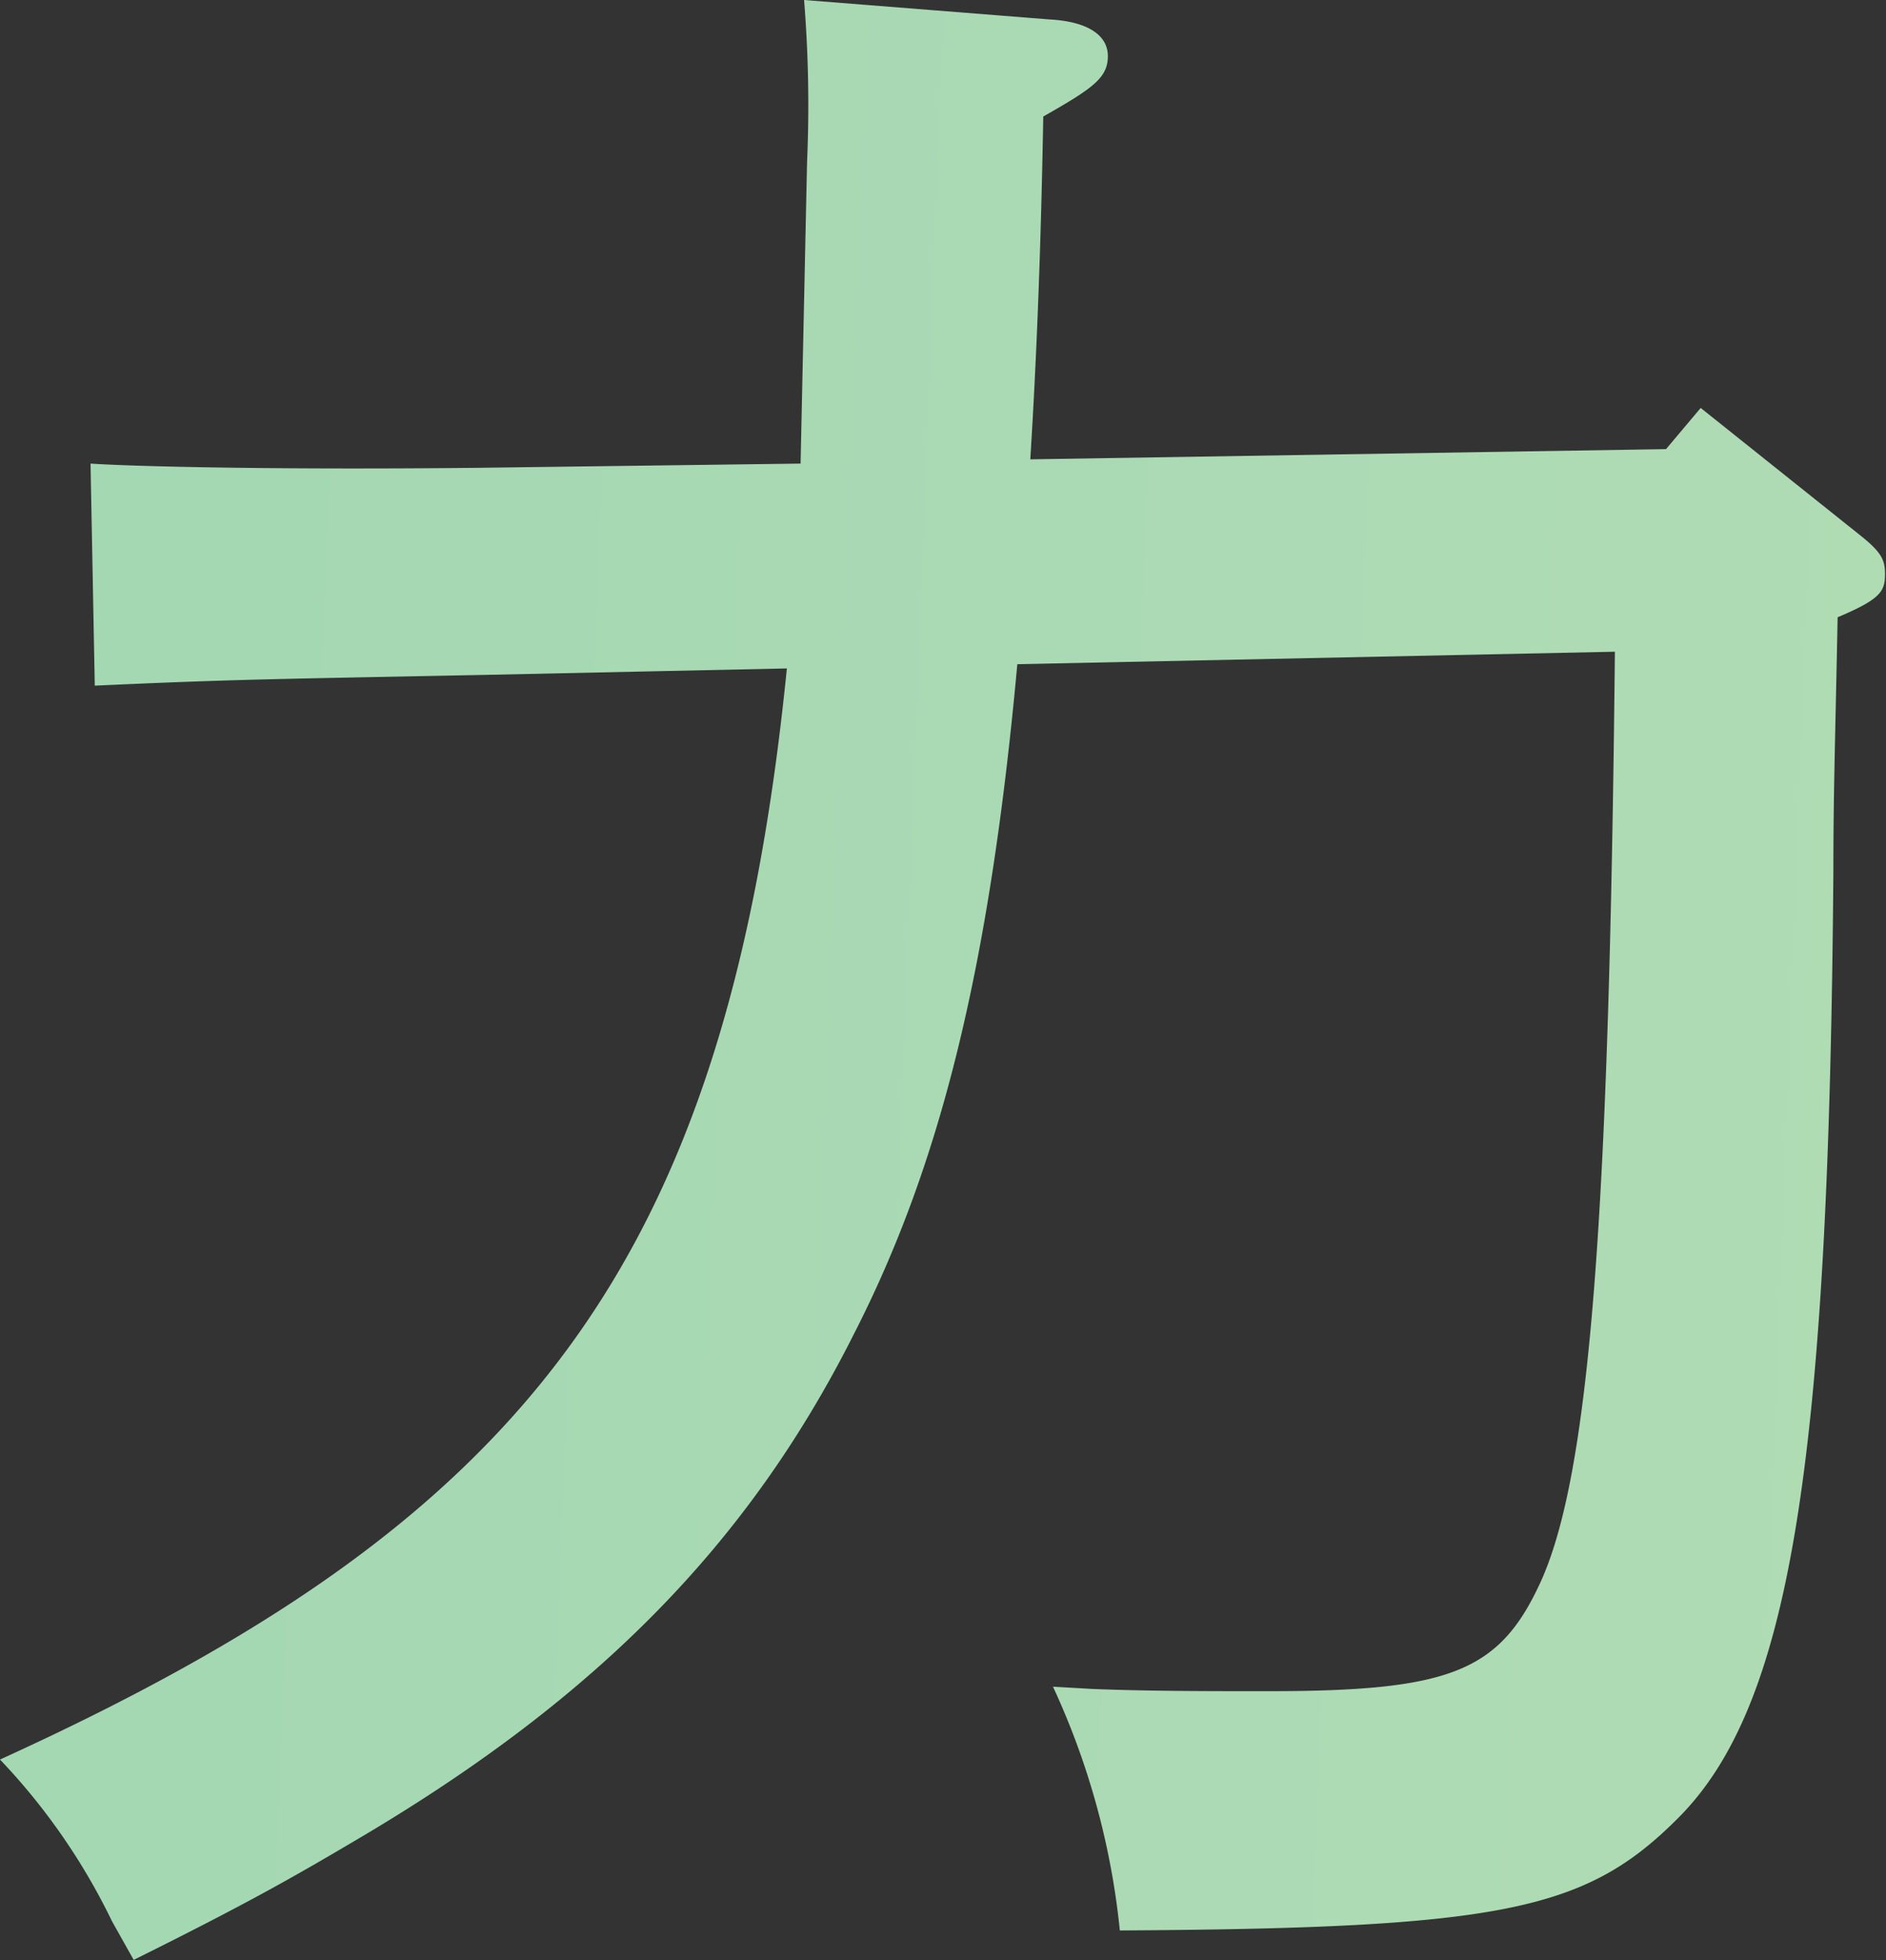 <svg xmlns="http://www.w3.org/2000/svg" xmlns:xlink="http://www.w3.org/1999/xlink" viewBox="0 0 75.62 78.56"><rect x="0" y="0" width="75.62" height="78.56" fill="#333333" stroke="none"/><defs><style>.cls-1{fill:url(#名称未設定グラデーション_26);}</style><linearGradient id="名称未設定グラデーション_26" x1="-640.23" y1="14.22" x2="517.77" y2="58.26" gradientUnits="userSpaceOnUse"><stop offset="0" stop-color="#ceebff"/><stop offset="0.5" stop-color="#97d4b3"/><stop offset="0.99" stop-color="#fff4b6"/></linearGradient></defs><title>move_pref_09</title><g id="レイヤー_2" data-name="レイヤー 2"><g id="デザイン"><path class="cls-1" d="M40.79,26.62c-1.12,12.27-3.11,20.13-6.57,26.88C30,61.88,23.94,68,14.61,73.55c-2.77,1.64-4.58,2.68-9.25,5L4.49,77A25.41,25.41,0,0,0,0,70.52C20.91,61,29.13,50.9,31.55,26.79l-12.19.26c-8.47.17-9.85.17-15.56.43l-.17-8.9c1.3.09,6.48.26,15.47.17l13-.17.26-12.1A52.52,52.52,0,0,0,32.24,0l9.85.78c1.47.08,2.33.6,2.33,1.47s-.6,1.29-2.59,2.42c-.09,5.1-.26,9.59-.52,13.74L66.8,18l1.39-1.65,6.39,5.1c.87.69,1,1,1,1.56,0,.69-.17,1-1.9,1.73-.09,4.75-.17,6.91-.17,10.19-.18,23.77-1.73,33.45-6.23,37.94-3.71,3.72-7.08,4.41-22.38,4.5a30.48,30.48,0,0,0-2.68-9.77l1.56.09c2.24.09,4.58.09,7.08.09,7.26,0,9.25-.78,10.89-4.33,2-4.32,2.77-14.69,3-37.33Z"/></g></g></svg>